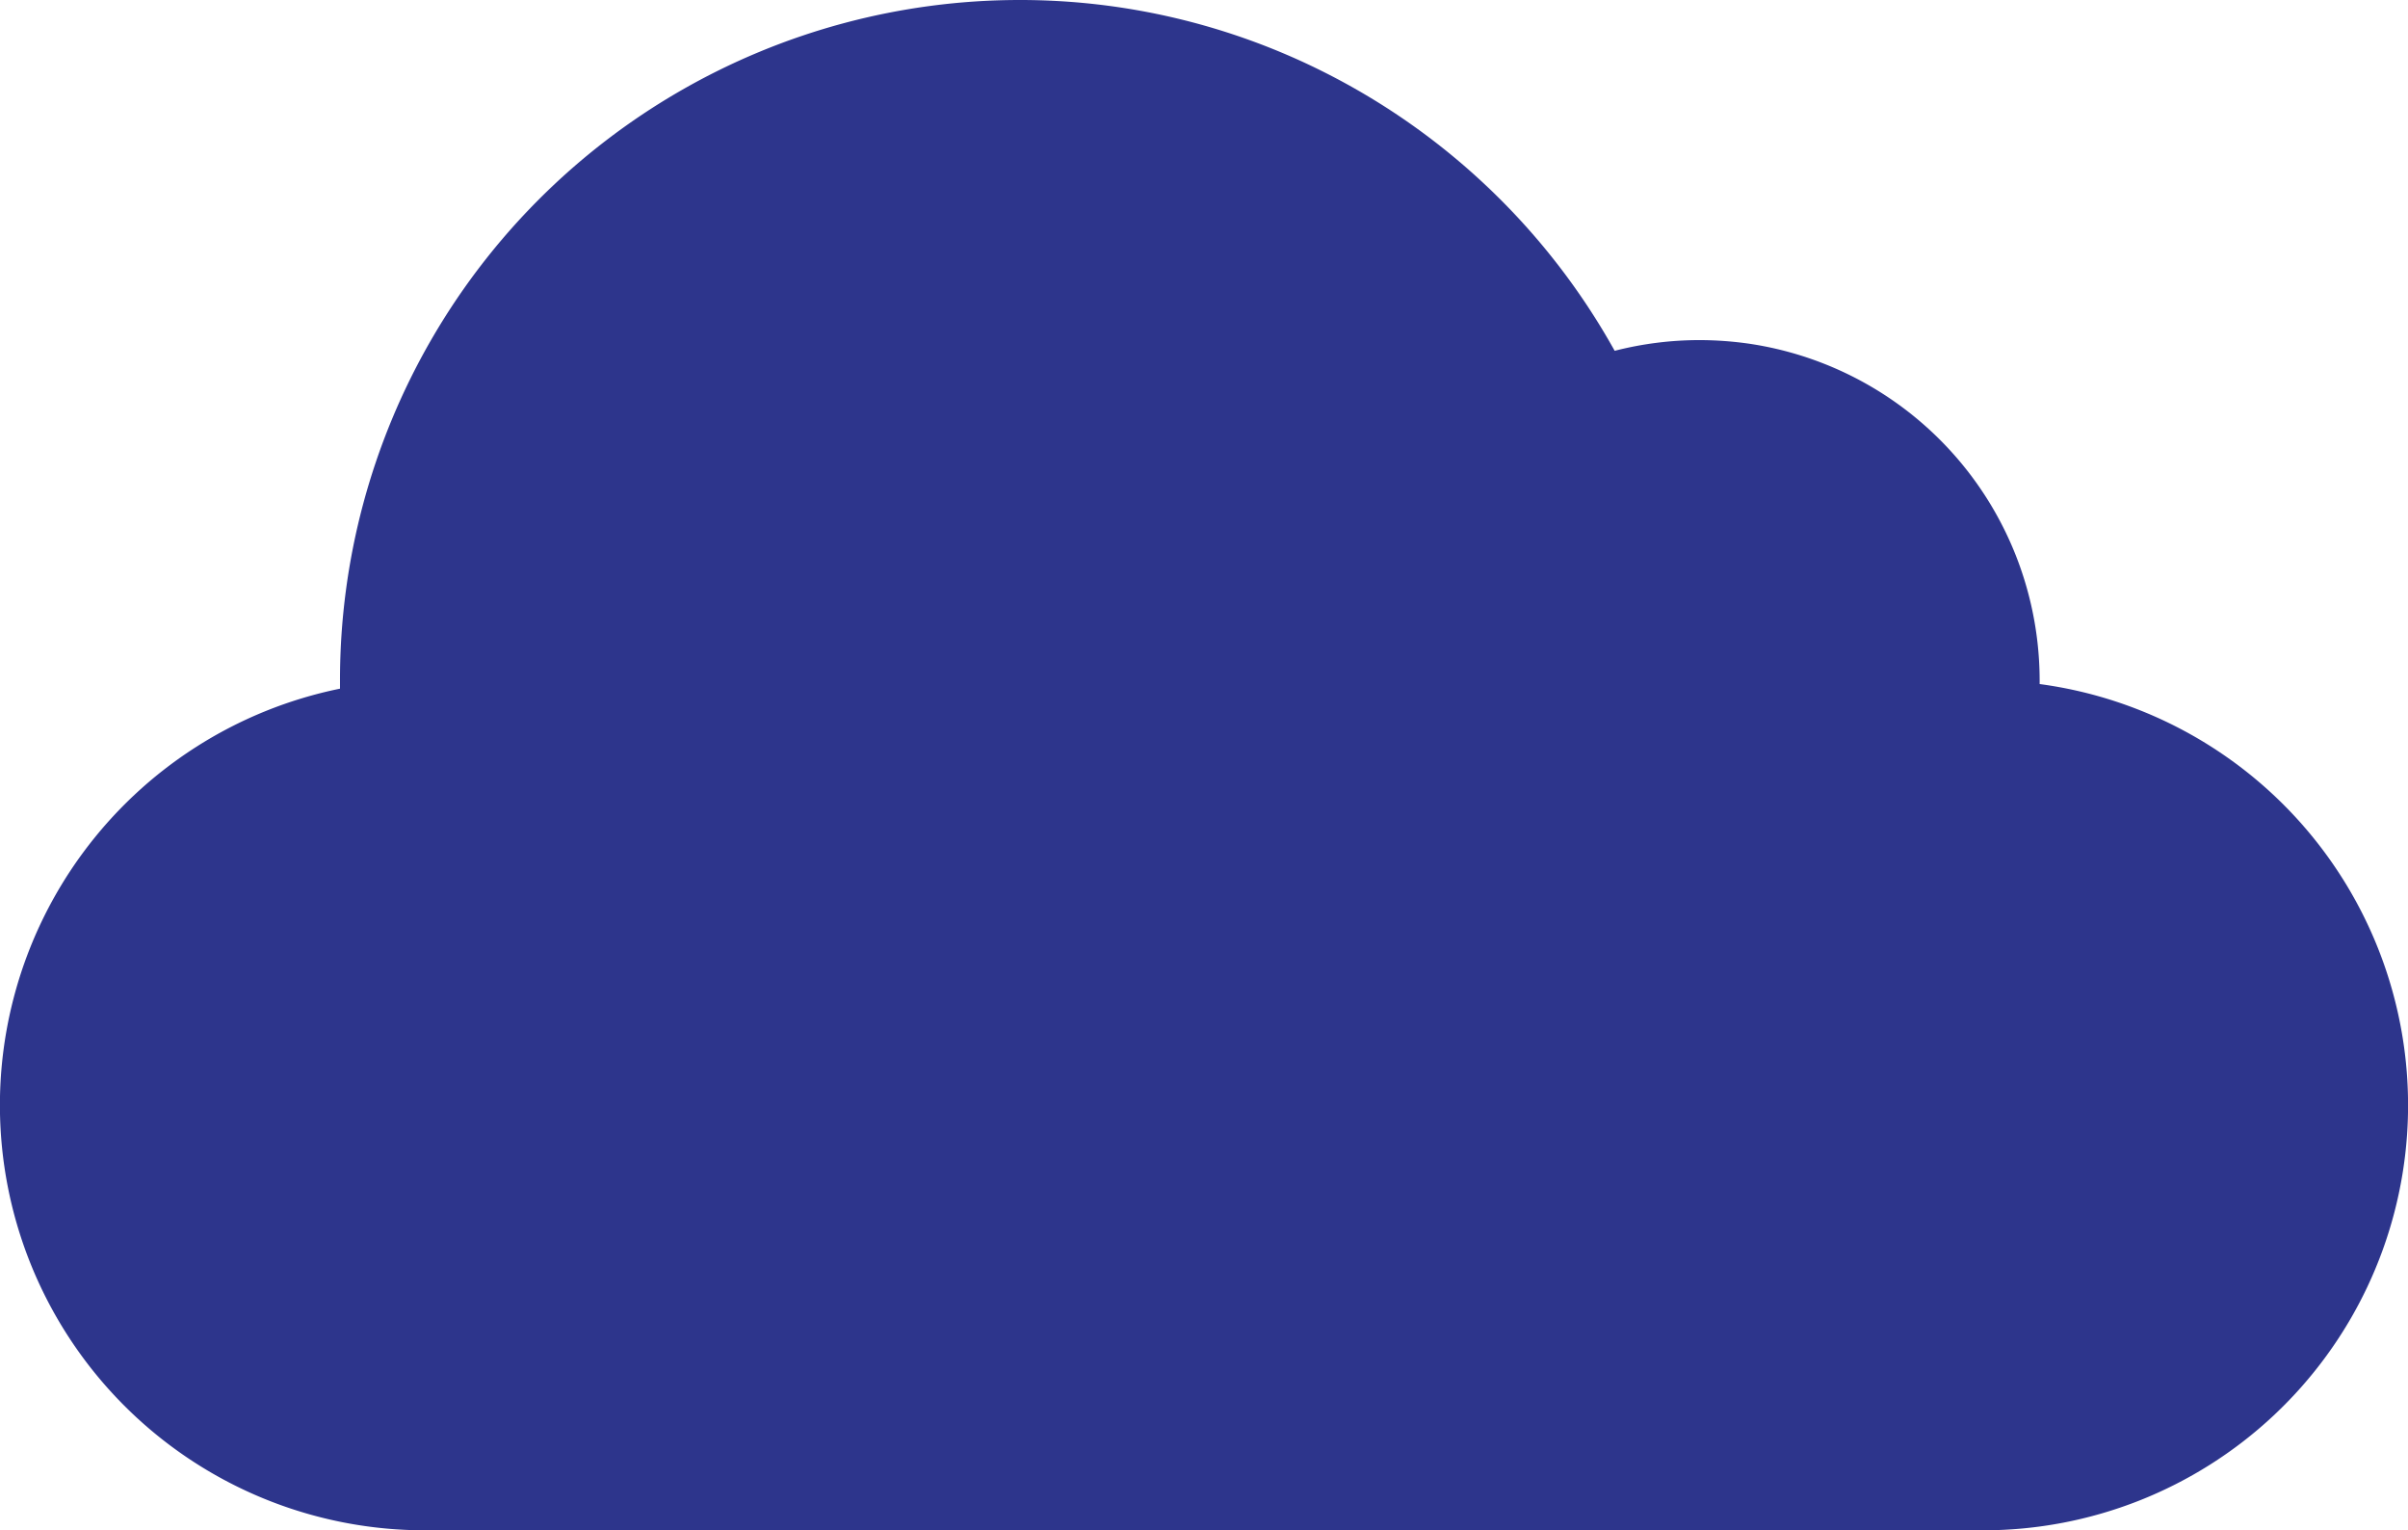 <svg xmlns="http://www.w3.org/2000/svg" viewBox="0 0 281.1 178.58"><title>wolke_weiss</title><g id="Ebene_2" data-name="Ebene 2"><g id="template"><path d="M119.06,0A79.36,79.36,0,0,0,39.69,79.37c0,.33,0,.66,0,1a49.61,49.61,0,0,0,9.91,98.22H231.5a49.6,49.6,0,0,0,6.6-98.76c0-.15,0-.3,0-.45a39.89,39.89,0,0,0-1-8.8,39.73,39.73,0,0,0-32.78-30.45,41.24,41.24,0,0,0-5.92-.44,40,40,0,0,0-9.91,1.25,79.87,79.87,0,0,0-34-32.56A79,79,0,0,0,119.06,0Z" style="fill:#2d358c"/></g></g></svg>